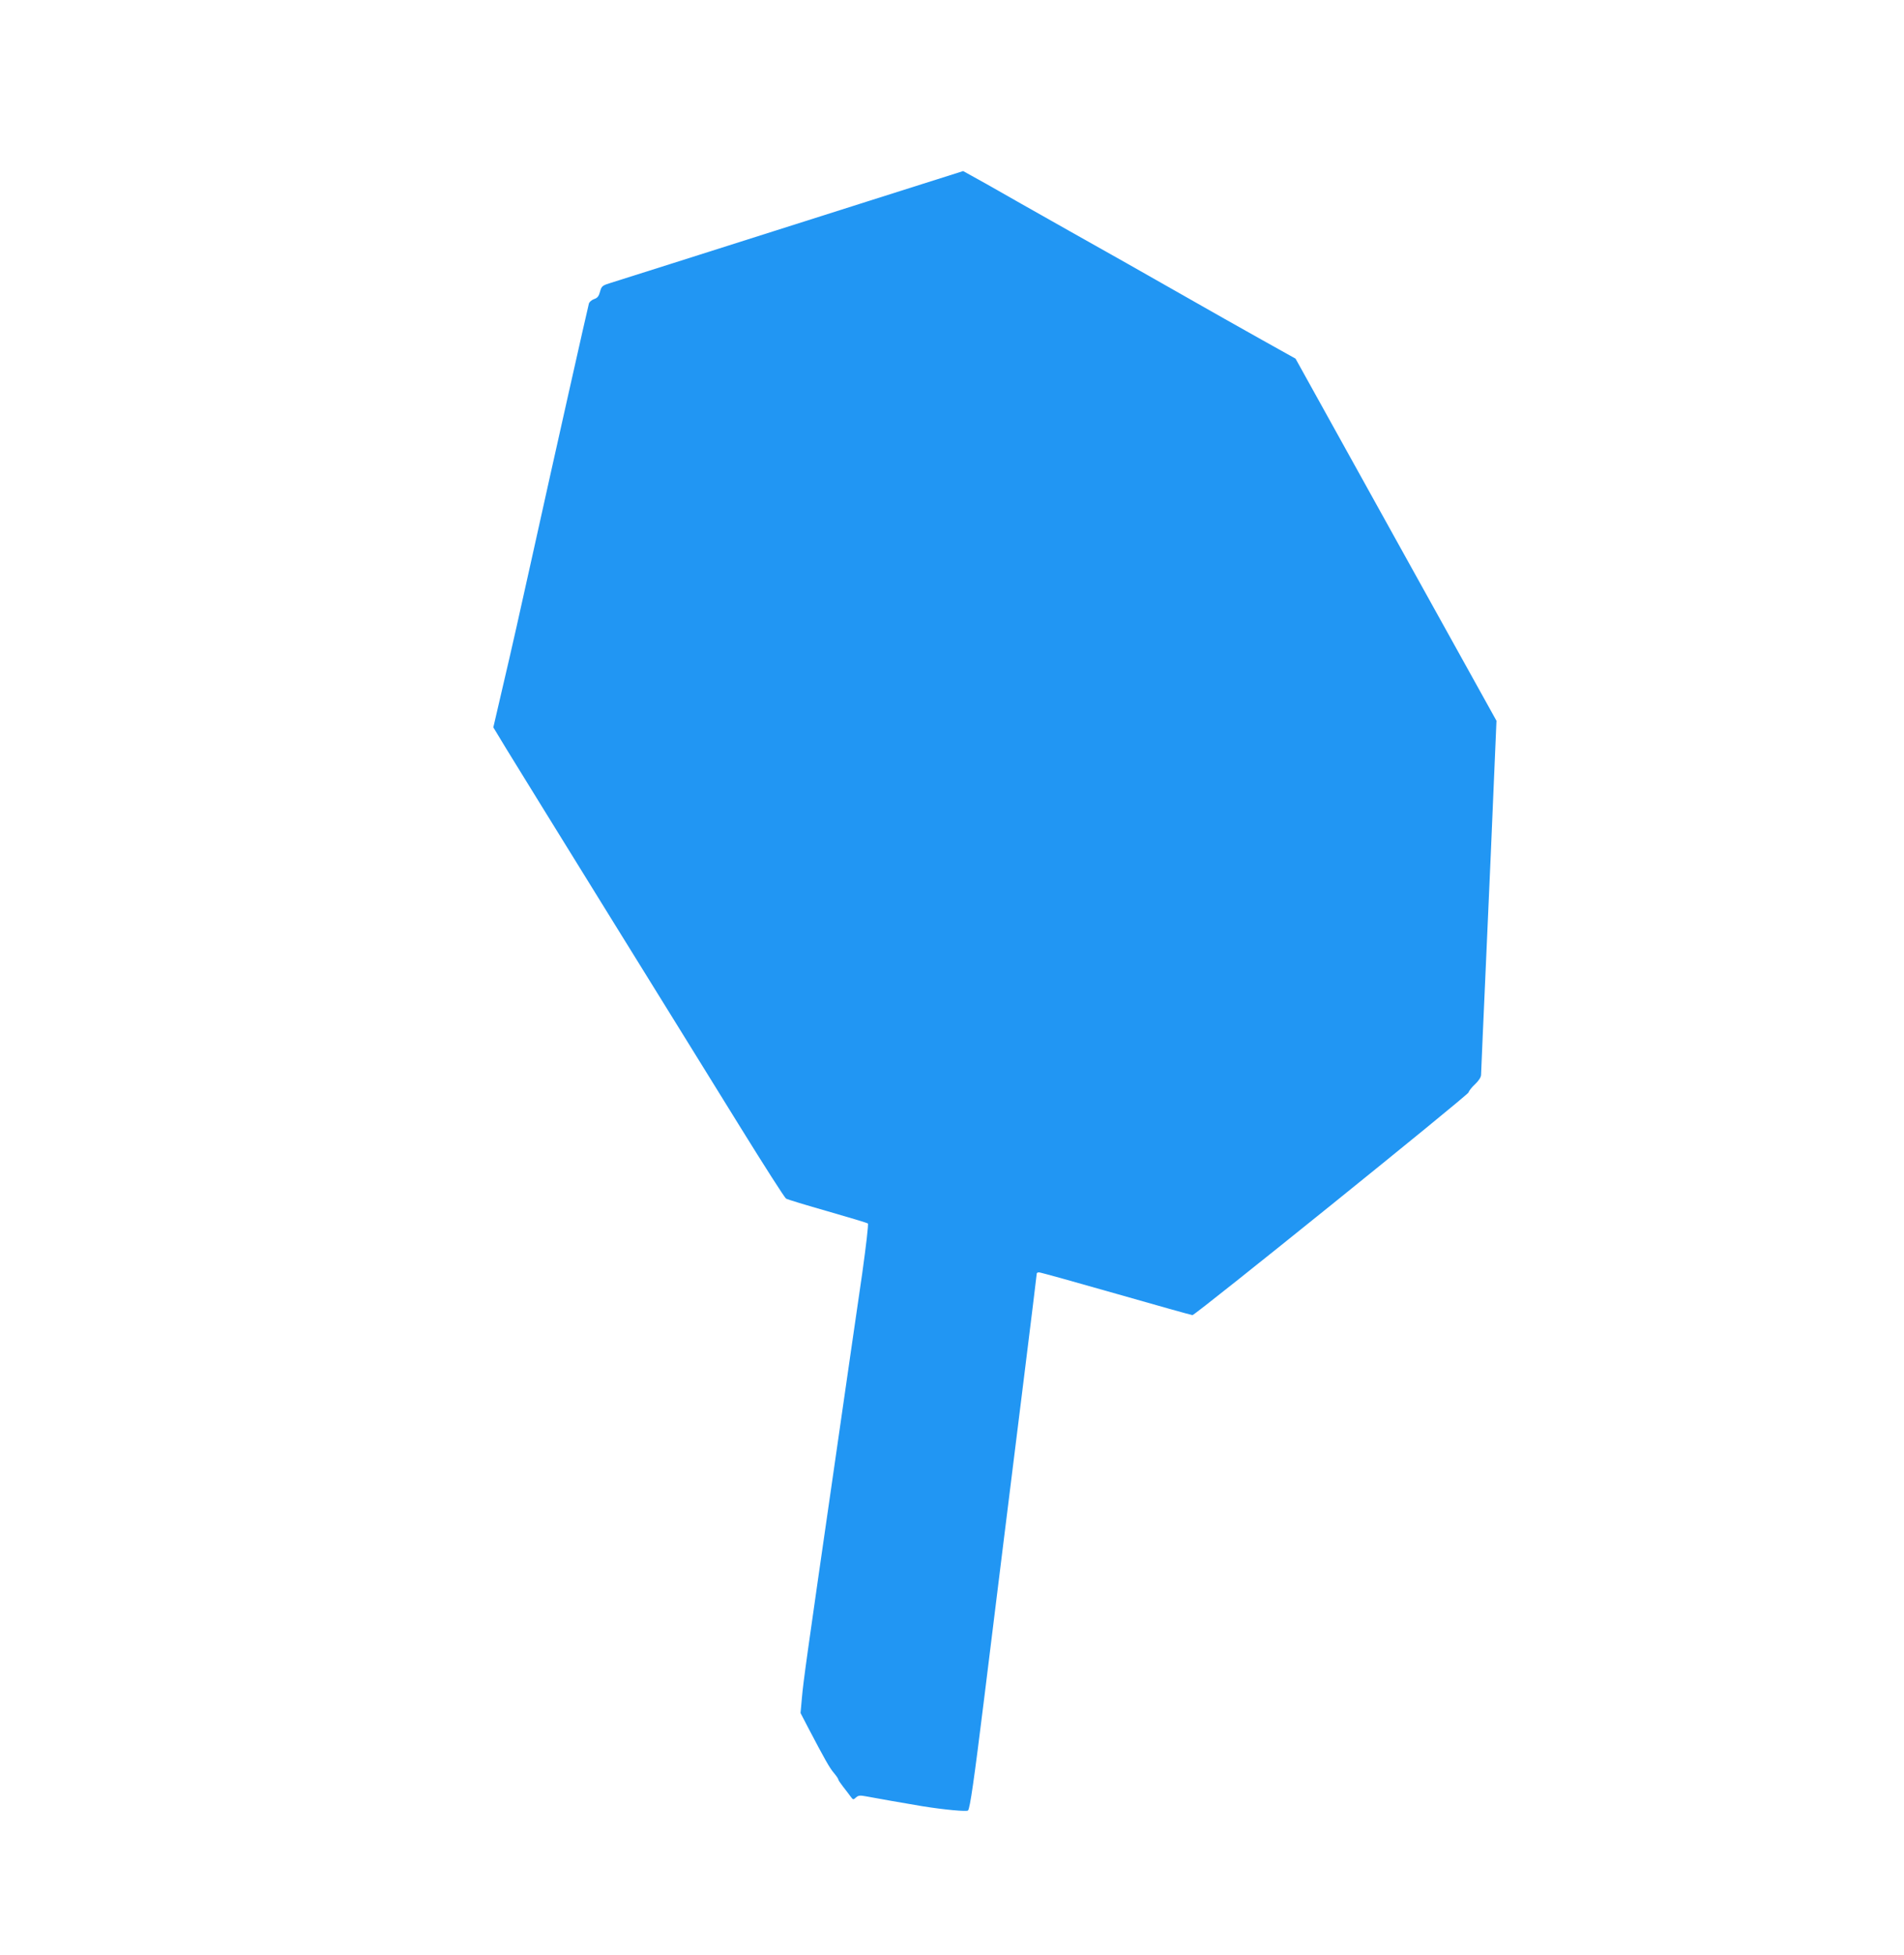 <?xml version="1.0" standalone="no"?>
<!DOCTYPE svg PUBLIC "-//W3C//DTD SVG 20010904//EN"
 "http://www.w3.org/TR/2001/REC-SVG-20010904/DTD/svg10.dtd">
<svg version="1.0" xmlns="http://www.w3.org/2000/svg"
 width="1247pt" height="1280pt" viewBox="0 0 1247 1280"
 preserveAspectRatio="xMidYMid meet">
<g transform="translate(0,1280) scale(0.1,-0.1)"
fill="#2196f3" stroke="none">
<path d="M5680 11481 c-1259 -400 -1616 -513 -1677 -532 -59 -18 -63 -22 -73
-58 -8 -30 -17 -42 -39 -49 -16 -6 -31 -19 -34 -29 -7 -24 -229 -1012 -372
-1659 -63 -287 -146 -655 -185 -819 l-69 -297 86 -142 c47 -77 349 -566 671
-1086 322 -520 711 -1147 864 -1395 153 -247 286 -455 296 -462 9 -6 132 -43
272 -83 140 -40 259 -76 264 -80 5 -5 -12 -147 -37 -327 -26 -175 -105 -725
-177 -1223 -190 -1313 -208 -1444 -218 -1555 l-9 -100 52 -100 c106 -202 139
-261 167 -293 15 -18 28 -37 28 -41 0 -5 15 -27 33 -50 17 -22 39 -50 48 -63
16 -22 18 -22 35 -6 16 14 27 15 69 7 62 -12 252 -45 365 -64 143 -23 292 -37
300 -28 13 15 39 195 105 728 36 292 90 728 120 970 30 242 93 748 140 1125
47 376 85 688 85 692 0 5 7 8 15 8 9 0 236 -63 505 -140 269 -77 494 -140 500
-140 19 0 1805 1440 1808 1458 2 9 21 34 43 54 24 23 39 46 39 61 0 13 16 372
35 798 19 426 42 942 50 1147 l16 373 -658 1185 -658 1186 -215 120 c-118 66
-363 204 -545 308 -181 103 -505 287 -720 407 -214 121 -459 259 -542 307 -84
47 -154 86 -155 86 -2 -1 -284 -90 -628 -199z"/>
</g>
</svg>
